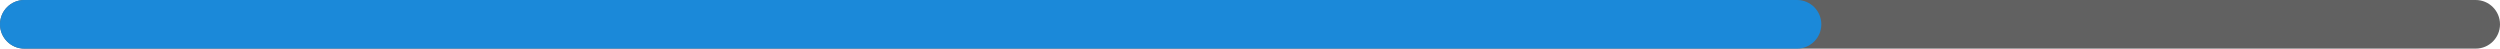 <?xml version="1.0" encoding="UTF-8"?> <svg xmlns="http://www.w3.org/2000/svg" width="360" height="7" viewBox="0 0 360 7" fill="none"> <path d="M0 3.5C0 1.567 1.567 0 3.5 0H356.5C358.433 0 360 1.567 360 3.5V3.5C360 5.433 358.433 7 356.5 7H3.5C1.567 7 0 5.433 0 3.5V3.5Z" fill="#616161"></path> <path d="M0 3.5C0 1.567 1.567 0 3.5 0H258.771C260.704 0 262.271 1.567 262.271 3.5V3.5C262.271 5.433 260.704 7 258.771 7H3.5C1.567 7 0 5.433 0 3.5V3.5Z" fill="#1B89D9"></path> </svg> 